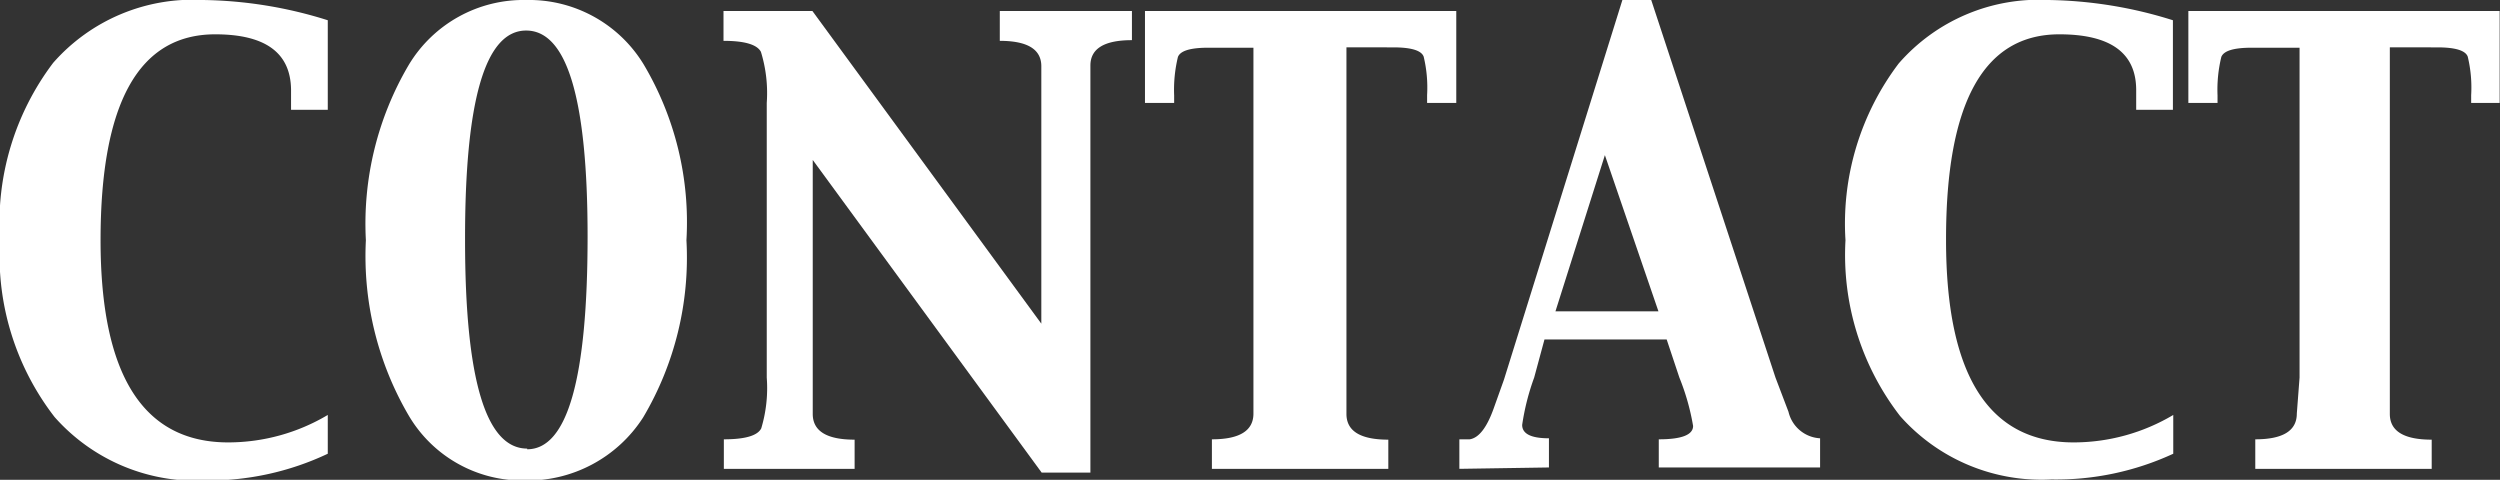 <svg xmlns="http://www.w3.org/2000/svg" viewBox="0 0 72.84 13.98"><rect x="0" y="0" width="72.84" height="13.98" fill="#333333" stroke="none"/><defs><style>.cls-1{fill:#fff;}</style></defs><title>btn-contact</title><g id="レイヤー_2" data-name="レイヤー 2"><g id="文字"><path class="cls-1" d="M8.48,3.2l0-.59Q8.46,1,6.27,1,2.93,1,2.93,7q0,5.89,3.72,5.89a5.68,5.68,0,0,0,2.9-.8v1.13A8.13,8.13,0,0,1,6,14a5.5,5.5,0,0,1-4.41-1.85A7.67,7.67,0,0,1,0,7,7.73,7.73,0,0,1,1.55,1.83,5.41,5.41,0,0,1,5.91,0,12.59,12.59,0,0,1,9.55.59V3.2Z"/><path class="cls-1" d="M15.27,14a3.84,3.84,0,0,1-3.36-1.89A9.19,9.19,0,0,1,10.66,7a9.11,9.11,0,0,1,1.25-5.11A3.9,3.9,0,0,1,15.33,0a3.91,3.91,0,0,1,3.42,1.87A9,9,0,0,1,20,7a9.13,9.13,0,0,1-1.26,5.16A4,4,0,0,1,15.27,14Zm.09-.91q1.76,0,1.76-6.2,0-6-1.79-6T13.55,7Q13.55,13.07,15.36,13.07Z"/><path class="cls-1" d="M30.35,13.77,23.68,4.66V11l0,1.06q0,.75,1.22.75v.85H21.09V12.8q.93,0,1.09-.32A4.08,4.08,0,0,0,22.34,11V3a4.08,4.08,0,0,0-.17-1.49q-.17-.32-1.09-.32V.32h2.59l6.67,9.11V3l0-1.07q0-.74-1.21-.74V.32h3.85v.85q-1.21,0-1.21.74l0,1.07V13.77Z"/><path class="cls-1" d="M35.31,13.66V12.8q1.21,0,1.21-.75l0-1.06V1.39H35.21c-.53,0-.82.09-.89.27a4.07,4.07,0,0,0-.11,1.12V3h-.85V.32h9.07V3h-.85V2.77a3.85,3.85,0,0,0-.1-1.12q-.1-.27-.89-.27H39.23V11l0,1.06q0,.75,1.22.75v.85Z"/><path class="cls-1" d="M42.52,13.66V12.8l.3,0q.4-.06.7-.9l.3-.84L47.27,0h.84l3.62,11,.38,1a1,1,0,0,0,.92.77v.85h-4.7V12.8q1,0,1-.39A6.74,6.74,0,0,0,48.93,11l-.37-1.11H45L44.7,11a6.93,6.93,0,0,0-.35,1.38q0,.39.78.39v.85Zm2.8-4.59h3L46.76,4.52Z"/><path class="cls-1" d="M62.24,3.2l0-.59Q62.23,1,60,1,56.69,1,56.7,7q0,5.89,3.72,5.89a5.68,5.68,0,0,0,2.9-.8v1.13a8.13,8.13,0,0,1-3.55.75,5.5,5.5,0,0,1-4.41-1.85A7.67,7.67,0,0,1,53.77,7a7.73,7.73,0,0,1,1.55-5.15A5.41,5.41,0,0,1,59.68,0a12.59,12.59,0,0,1,3.63.59V3.2Z"/><path class="cls-1" d="M65.71,13.66V12.8q1.21,0,1.21-.75L67,11V1.39H65.61c-.53,0-.82.09-.89.27a4.06,4.06,0,0,0-.11,1.12V3h-.85V.32h9.07V3H72V2.77a3.85,3.85,0,0,0-.1-1.12q-.1-.27-.89-.27H69.63V11l0,1.06q0,.75,1.22.75v.85Z"/></g></g></svg>